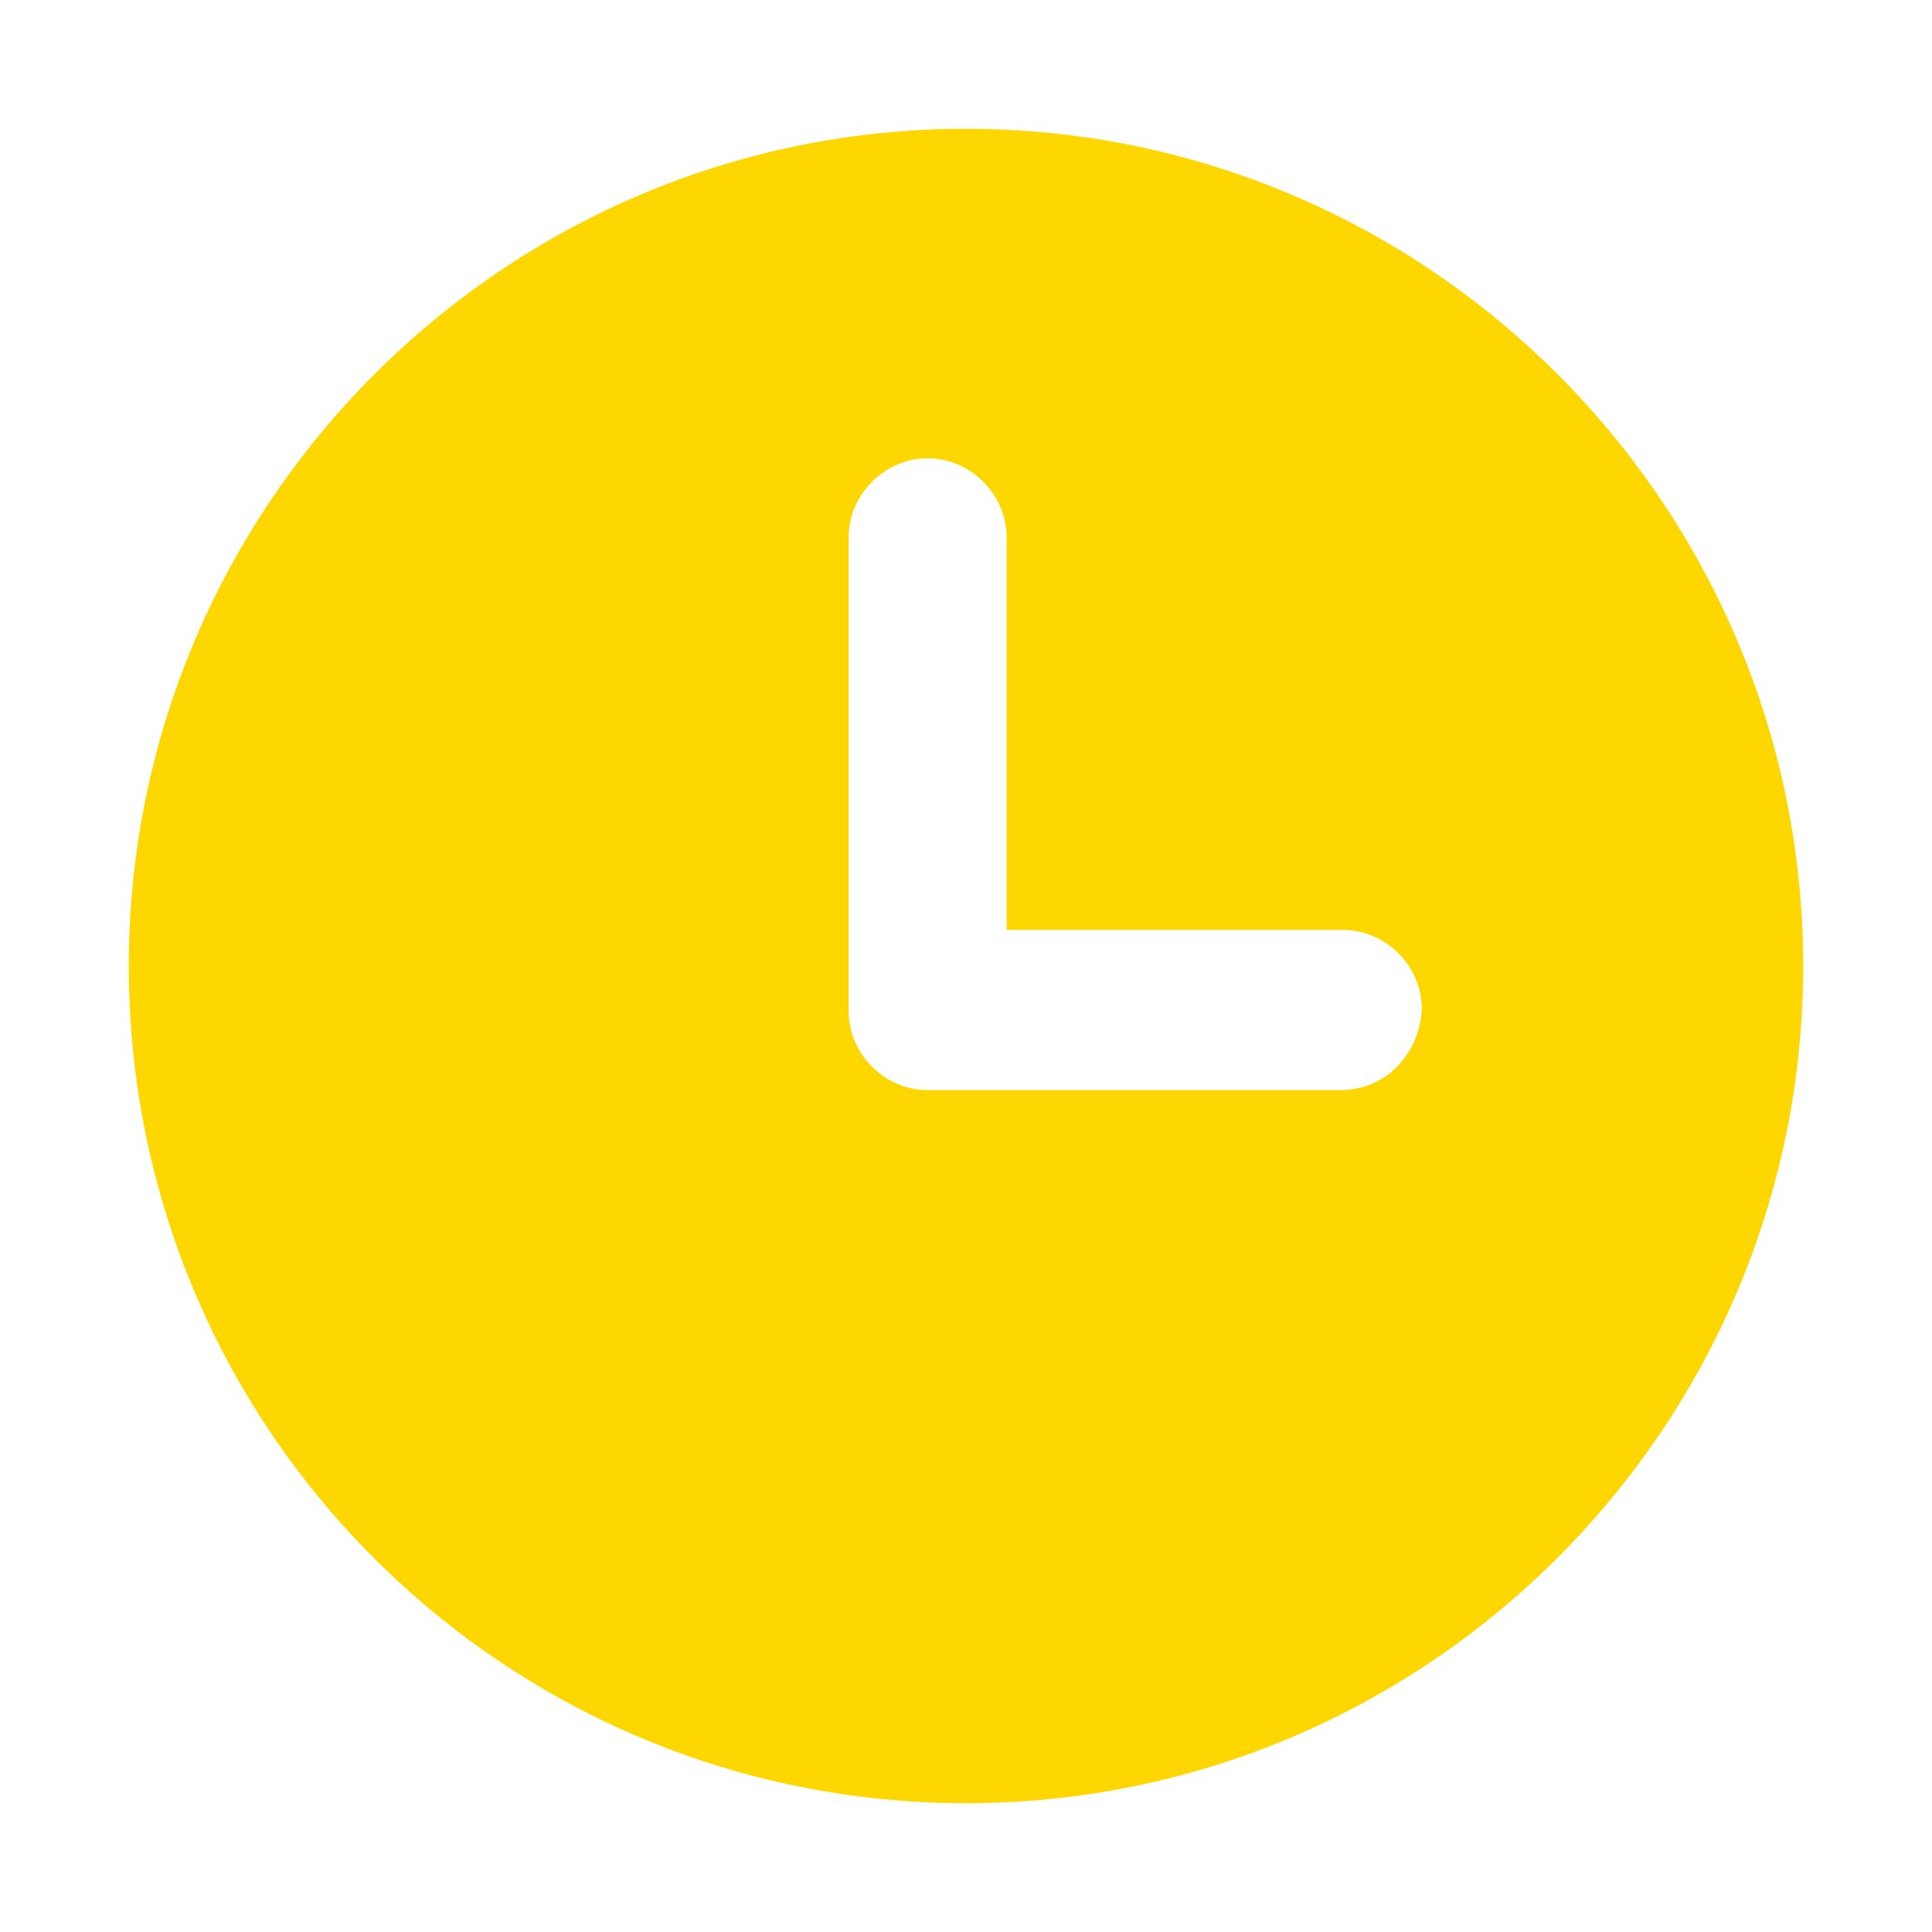 <?xml version="1.0" encoding="UTF-8"?> <svg xmlns="http://www.w3.org/2000/svg" width="90" height="90" viewBox="0 0 90 90" fill="none"><path d="M45 6C23.45 6 6 23.555 6 45C6 66.55 23.45 84 45 84C66.55 84 84 66.445 84 45C84 23.555 66.55 6 45 6ZM62.45 50.782H43.213C41.216 50.782 39.534 49.1 39.534 47.102V25.027C39.534 23.03 41.216 21.348 43.213 21.348C45.21 21.348 46.892 23.03 46.892 25.027V43.318H62.555C64.553 43.318 66.234 45 66.234 46.997C66.129 49.1 64.553 50.782 62.45 50.782Z" fill="#FFD700"></path></svg> 